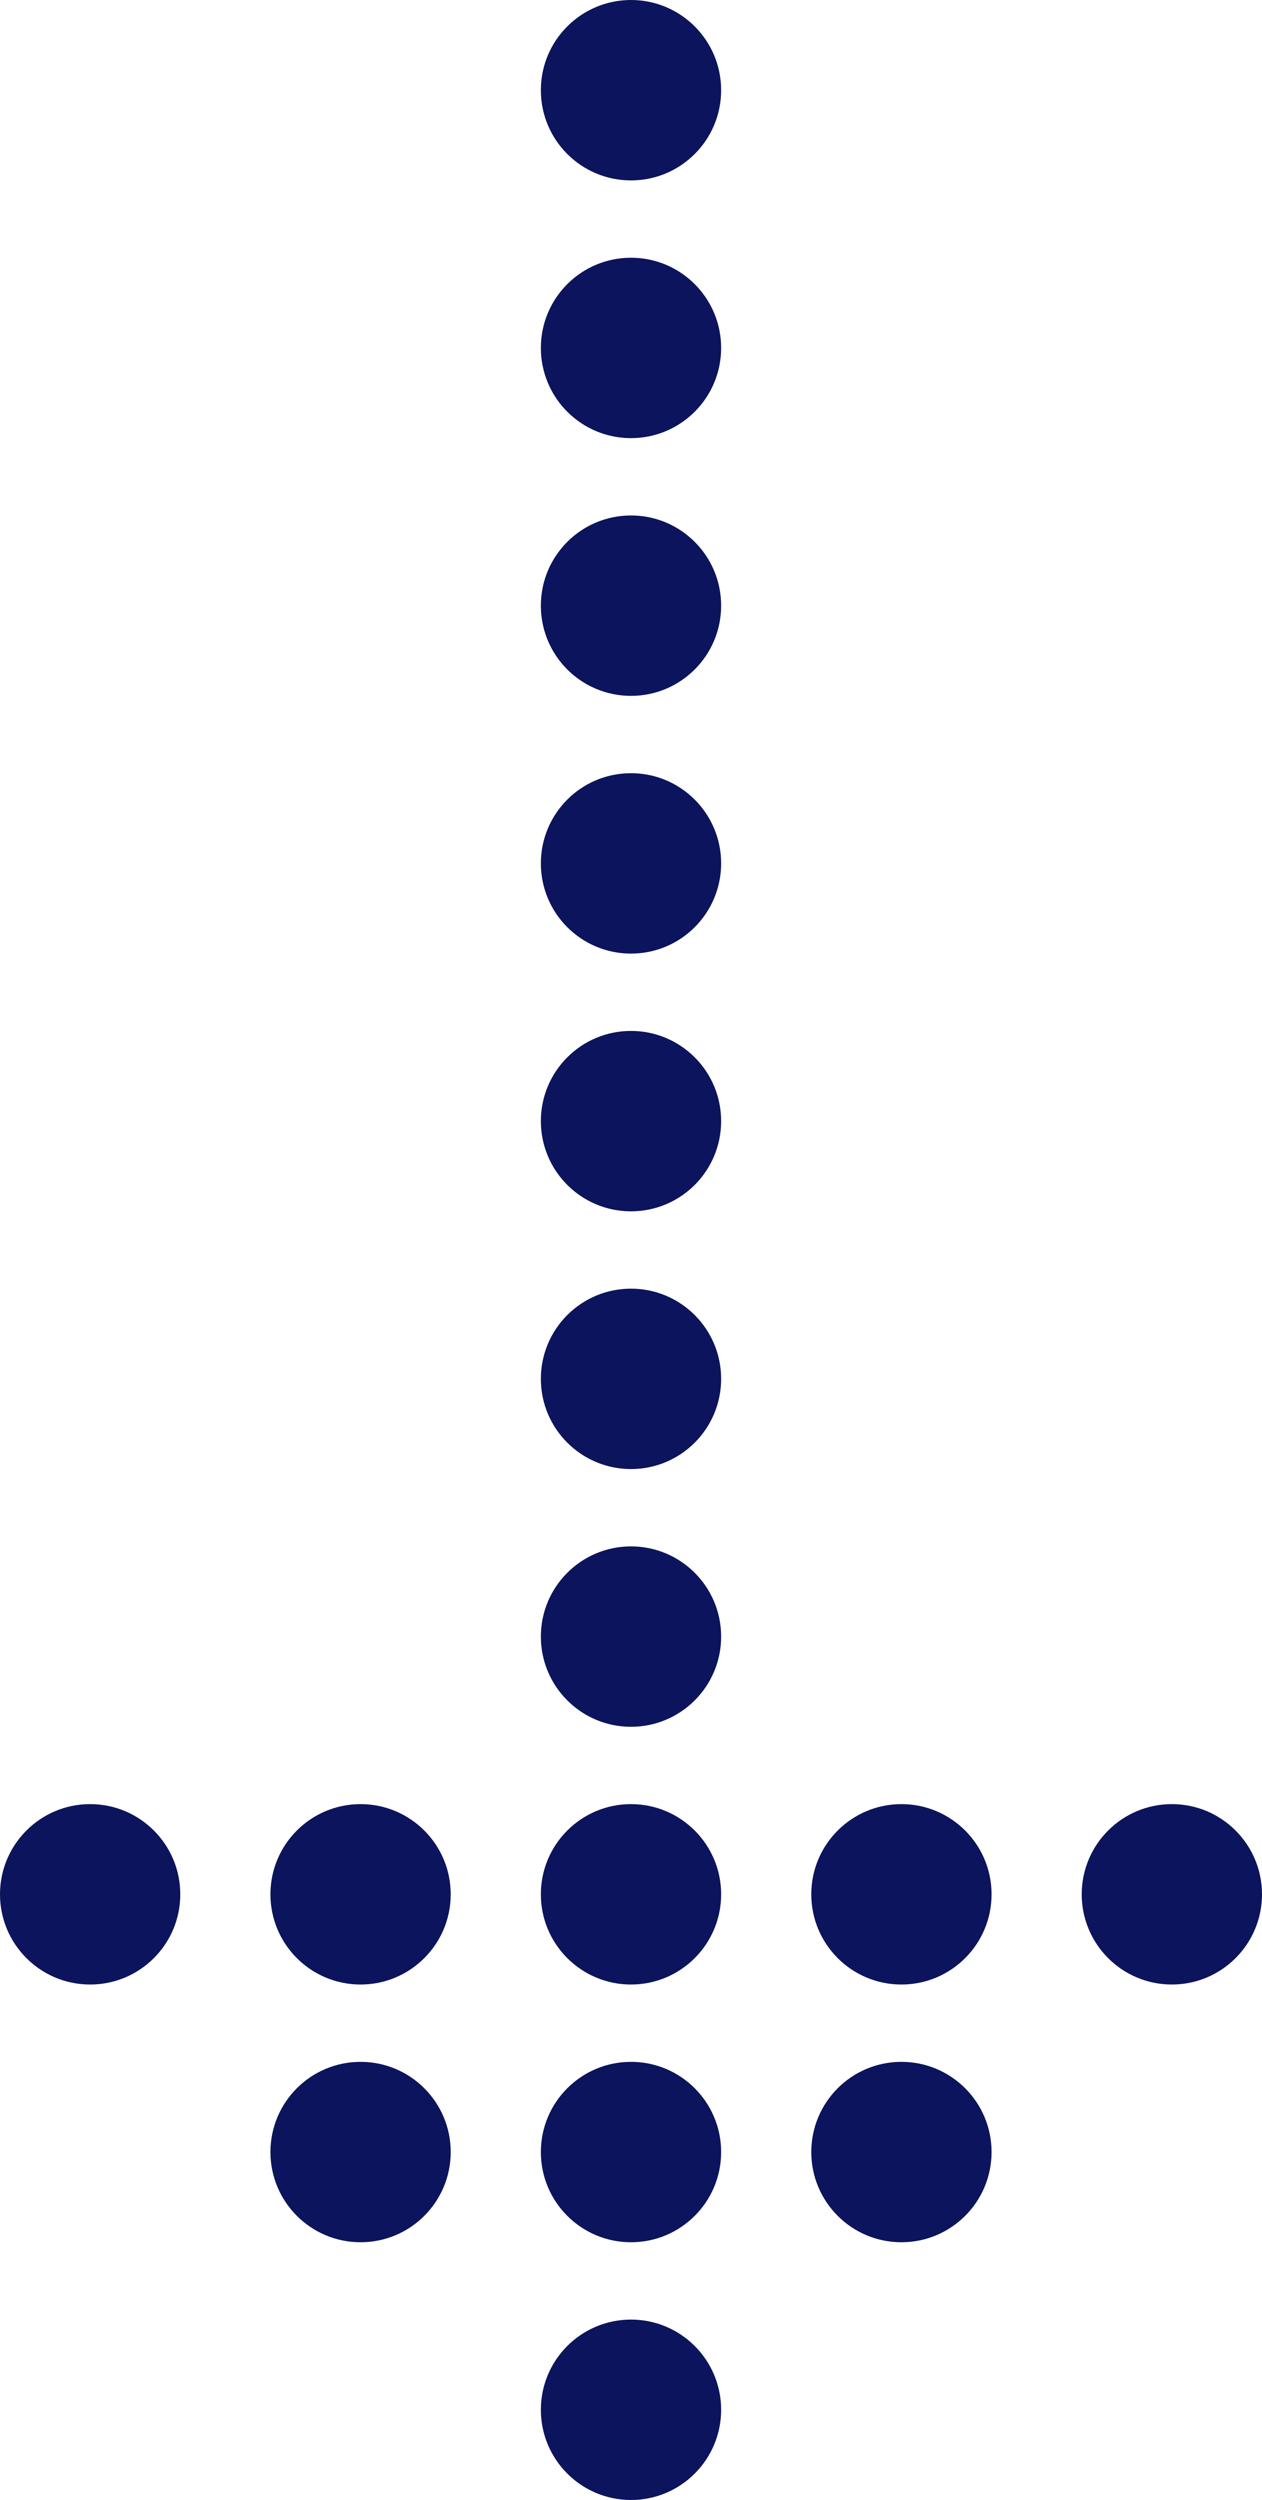 <svg id="Layer_1" data-name="Layer 1" xmlns="http://www.w3.org/2000/svg" viewBox="0 0 98 194"><defs><style>.cls-1{fill:#0b145c;}</style></defs><title>muzej_dots_2</title><circle class="cls-1" cx="49" cy="47" r="7"/><circle class="cls-1" cx="49" cy="67" r="7"/><circle class="cls-1" cx="49" cy="87" r="7"/><circle class="cls-1" cx="49" cy="107" r="7"/><circle class="cls-1" cx="49" cy="127" r="7"/><circle class="cls-1" cx="49" cy="147" r="7"/><circle class="cls-1" cx="49" cy="167" r="7"/><circle class="cls-1" cx="49" cy="187" r="7"/><circle class="cls-1" cx="49" cy="7" r="7"/><circle class="cls-1" cx="49" cy="27" r="7"/><circle class="cls-1" cx="28" cy="167" r="7"/><circle class="cls-1" cx="70" cy="167" r="7"/><circle class="cls-1" cx="7" cy="147" r="7"/><circle class="cls-1" cx="28" cy="147" r="7"/><circle class="cls-1" cx="70" cy="147" r="7"/><circle class="cls-1" cx="91" cy="147" r="7"/></svg>